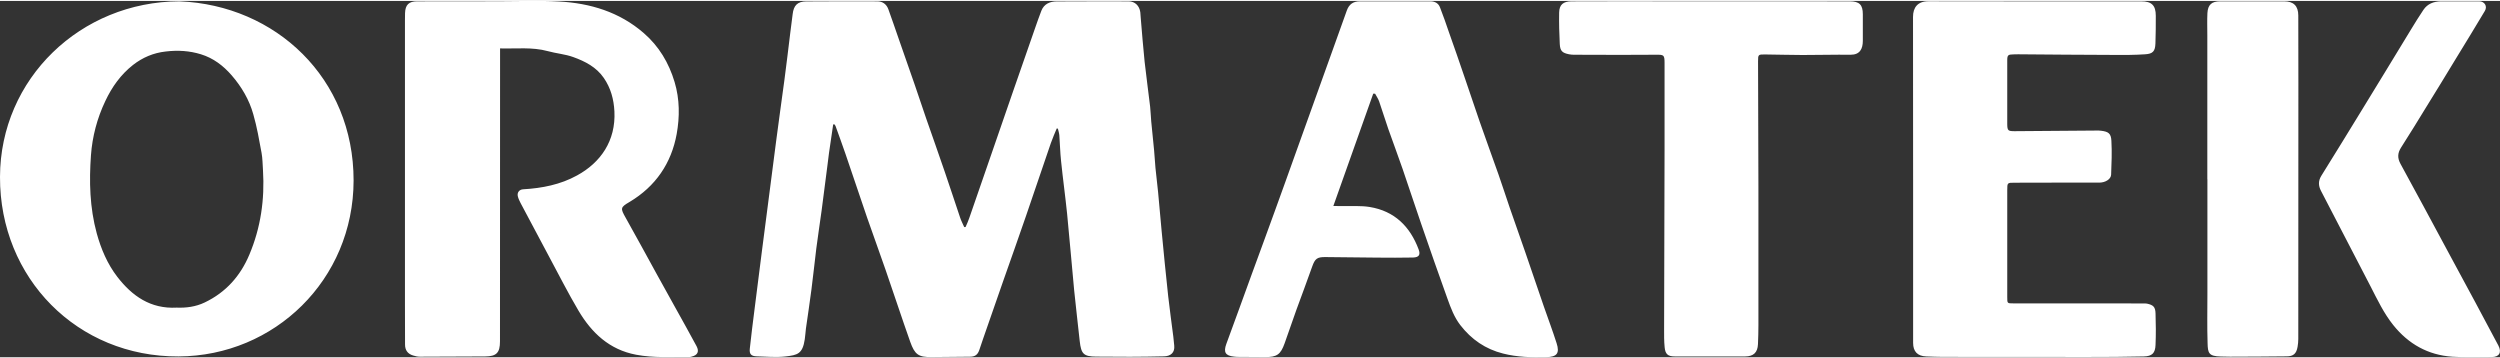 <?xml version="1.0" encoding="UTF-8"?>
<!DOCTYPE svg PUBLIC "-//W3C//DTD SVG 1.1//EN" "http://www.w3.org/Graphics/SVG/1.1/DTD/svg11.dtd">
<!-- Creator: CorelDRAW -->
<svg xmlns="http://www.w3.org/2000/svg" xml:space="preserve" width="677px" height="97px" version="1.1" style="shape-rendering:geometricPrecision; text-rendering:geometricPrecision; image-rendering:optimizeQuality; fill-rule:evenodd; clip-rule:evenodd"
viewBox="0 0 277.01 39.48"
 xmlns:xlink="http://www.w3.org/1999/xlink"
 xmlns:xodm="http://www.corel.com/coreldraw/odm/2003">
 <rect x="0" y="0" width="277.01" height="39.48" fill="#333333" stroke="none"/>
 <defs>
  <style type="text/css">
   <![CDATA[
    .fil0 {fill:white;fill-rule:nonzero}
   ]]>
  </style>
 </defs>
 <g id="Слой_x0020_1">
  <path class="fil0" d="M117.09 14.13c-0.22,0.54 -0.46,1.07 -0.65,1.62 -0.93,2.69 -1.83,5.4 -2.76,8.09 -0.82,2.39 -1.67,4.77 -2.51,7.16 -0.61,1.74 -1.22,3.48 -1.82,5.23 -0.29,0.81 -0.56,1.63 -0.84,2.45 -0.18,0.53 -0.48,0.74 -1.03,0.74 -1.42,0.01 -2.85,0.03 -4.27,0.04 -1.45,0.02 -1.85,-0.29 -2.35,-1.68 -0.94,-2.65 -1.81,-5.32 -2.73,-7.97 -0.67,-1.94 -1.38,-3.87 -2.05,-5.8 -0.81,-2.37 -1.6,-4.74 -2.41,-7.1 -0.35,-1.03 -0.73,-2.04 -1.09,-3.05 -0.03,-0.06 -0.07,-0.12 -0.11,-0.18 -0.05,0 -0.1,0 -0.15,0 -0.16,1.05 -0.31,2.09 -0.46,3.14 -0.07,0.48 -0.12,0.95 -0.18,1.43 -0.21,1.65 -0.42,3.3 -0.64,4.96 -0.19,1.41 -0.41,2.81 -0.59,4.22 -0.19,1.51 -0.34,3.04 -0.54,4.55 -0.18,1.44 -0.41,2.88 -0.61,4.32 -0.05,0.4 -0.07,0.8 -0.13,1.2 -0.24,1.62 -0.82,1.74 -2.12,1.89 -1.05,0.12 -2.14,0.02 -3.2,-0.01 -0.61,-0.02 -0.83,-0.24 -0.77,-0.84 0.15,-1.44 0.34,-2.89 0.52,-4.33 0.27,-2.13 0.54,-4.26 0.81,-6.39 0.22,-1.75 0.46,-3.5 0.68,-5.25 0.3,-2.35 0.6,-4.69 0.91,-7.04 0.29,-2.27 0.62,-4.53 0.92,-6.8 0.23,-1.72 0.43,-3.44 0.64,-5.15 0.09,-0.71 0.19,-1.41 0.27,-2.12 0.11,-0.96 0.53,-1.4 1.5,-1.41 2.63,-0.02 5.26,-0.02 7.9,-0.01 0.57,0.01 1,0.33 1.2,0.87 0.39,1.08 0.76,2.16 1.13,3.23 0.6,1.7 1.19,3.4 1.78,5.1 0.43,1.26 0.85,2.52 1.28,3.77 0.69,1.98 1.39,3.95 2.07,5.94 0.58,1.68 1.12,3.36 1.69,5.04 0.12,0.37 0.31,0.72 0.46,1.07 0.05,0 0.1,0 0.15,-0.01 0.14,-0.33 0.3,-0.66 0.41,-1 0.83,-2.38 1.64,-4.76 2.47,-7.14 0.78,-2.28 1.57,-4.55 2.36,-6.83 0.83,-2.39 1.66,-4.79 2.5,-7.18 0.21,-0.61 0.43,-1.22 0.66,-1.82 0.3,-0.76 0.95,-1.02 1.68,-1.03 2.66,-0.02 5.33,-0.01 7.99,-0.01 0.7,0.01 1.19,0.49 1.29,1.21 0.02,0.22 0.03,0.44 0.05,0.65 0.14,1.62 0.26,3.24 0.43,4.85 0.18,1.66 0.42,3.31 0.61,4.97 0.06,0.53 0.07,1.08 0.12,1.62 0.1,1.07 0.22,2.15 0.32,3.22 0.06,0.65 0.09,1.3 0.15,1.94 0.09,0.89 0.2,1.78 0.29,2.67 0.14,1.46 0.26,2.93 0.4,4.39 0.23,2.38 0.46,4.77 0.72,7.15 0.17,1.5 0.38,3 0.57,4.5 0.04,0.33 0.06,0.65 0.1,0.98 0.08,0.77 -0.39,1.18 -1.15,1.19 -2.5,0.06 -4.99,0.06 -7.48,0.03 -1.42,-0.01 -1.68,-0.3 -1.84,-1.7 -0.2,-1.89 -0.43,-3.78 -0.62,-5.67 -0.27,-2.82 -0.5,-5.64 -0.78,-8.46 -0.2,-1.95 -0.47,-3.9 -0.67,-5.85 -0.1,-0.94 -0.12,-1.88 -0.19,-2.83 -0.02,-0.25 -0.1,-0.5 -0.16,-0.75 -0.04,-0.01 -0.09,-0.02 -0.13,-0.02zm155.49 -14.09c0.71,0 1.43,0 2.14,0 0.59,0.01 0.92,0.56 0.61,1.07 -1.07,1.79 -2.16,3.58 -3.26,5.37 -1.07,1.77 -2.15,3.53 -3.24,5.29 -0.92,1.49 -1.83,3 -2.78,4.47 -0.39,0.61 -0.42,1.15 -0.07,1.8 1.72,3.14 3.41,6.29 5.1,9.43 1.07,1.98 2.14,3.96 3.2,5.93 0.86,1.59 1.7,3.18 2.55,4.78 0.4,0.76 0.1,1.28 -0.75,1.28 -1.46,0 -2.92,0.06 -4.37,-0.04 -2.68,-0.19 -4.85,-1.41 -6.53,-3.51 -1.04,-1.3 -1.75,-2.8 -2.5,-4.26 -1.84,-3.53 -3.66,-7.07 -5.5,-10.6 -0.31,-0.59 -0.31,-1.13 0.04,-1.69 1.51,-2.43 3.01,-4.86 4.5,-7.3 1.81,-2.94 3.6,-5.9 5.4,-8.85 0.46,-0.75 0.92,-1.51 1.41,-2.23 0.45,-0.67 1.14,-0.92 1.91,-0.94 0.71,-0.01 1.43,0 2.14,0zm-28 19.72c0,-5.33 0,-10.66 0,-15.99 0,-0.81 -0.03,-1.61 0.01,-2.42 0.05,-0.94 0.48,-1.31 1.43,-1.31 2.36,0 4.71,0 7.07,0 1.04,0 1.57,0.51 1.57,1.57 0.01,2.48 0.01,4.96 0.01,7.44 -0.01,9.47 -0.01,18.93 -0.01,28.4 0,0.29 -0.03,0.59 -0.08,0.88 -0.13,0.75 -0.46,1.05 -1.21,1.05 -2.09,0.03 -4.18,0.03 -6.27,0.04 -0.35,0 -0.69,-0.02 -1.03,-0.02 -1.35,-0.03 -1.43,-0.4 -1.46,-1.47 -0.06,-1.84 -0.02,-3.68 -0.02,-5.53 0,-4.21 0,-8.43 0,-12.64l-0.01 0zm-49.74 2.48c0,4.56 0.01,9.13 0,13.7 0,0.69 -0.02,1.39 -0.05,2.09 -0.04,0.92 -0.48,1.35 -1.41,1.36 -2.6,0.01 -5.2,0 -7.8,0 -0.77,0 -1.06,-0.25 -1.13,-1.02 -0.07,-0.68 -0.06,-1.36 -0.06,-2.04 0.02,-6.62 0.04,-13.23 0.05,-19.85 0.01,-3.21 0,-6.42 0,-9.62 0,-0.88 -0.08,-0.91 -0.96,-0.9 -2.13,0.02 -4.25,0.01 -6.37,0.01 -0.87,0 -1.74,0 -2.6,-0.01 -0.22,0 -0.44,0 -0.65,-0.05 -0.76,-0.15 -0.99,-0.37 -1.03,-1.14 -0.06,-1.16 -0.09,-2.32 -0.07,-3.48 0.02,-0.88 0.45,-1.24 1.37,-1.25 1.58,-0.01 3.16,-0.01 4.74,-0.01 8.69,0.01 17.39,0.01 26.08,0.01 1.08,0 1.46,0.38 1.46,1.44 0,0.97 0,1.95 0,2.93 0,0.89 -0.32,1.55 -1.34,1.55 -1.78,-0.02 -3.56,0.03 -5.34,0.03 -1.38,0 -2.76,-0.05 -4.14,-0.06 -0.77,-0.01 -0.79,0.01 -0.79,0.76 0.01,4.62 0.03,9.25 0.04,13.88 0,0.55 0,1.11 0,1.67 0,0 0,0 0,0zm-42.68 -11.97c-1.45,4.11 -2.91,8.22 -4.42,12.45 0.44,0 0.75,0 1.07,0.01 0.99,0.02 1.99,-0.06 2.96,0.1 2.75,0.45 4.47,2.16 5.42,4.7 0.22,0.59 0.05,0.88 -0.62,0.9 -1.32,0.03 -2.64,0.02 -3.95,0.01 -1.92,-0.02 -3.84,-0.04 -5.76,-0.06 -0.92,-0.01 -1.15,0.18 -1.46,1.04 -0.57,1.61 -1.17,3.21 -1.76,4.82 -0.44,1.23 -0.86,2.47 -1.3,3.7 -0.44,1.24 -0.86,1.53 -2.16,1.52 -1.04,-0.01 -2.07,-0.01 -3.11,-0.02 -0.11,0 -0.22,-0.01 -0.33,-0.03 -0.97,-0.1 -1.19,-0.49 -0.86,-1.4 0.96,-2.59 1.89,-5.19 2.84,-7.79 0.83,-2.28 1.68,-4.56 2.5,-6.84 0.8,-2.19 1.58,-4.39 2.37,-6.59 1.36,-3.78 2.71,-7.56 4.07,-11.34 0.53,-1.47 1.05,-2.94 1.58,-4.41 0.25,-0.68 0.71,-1 1.45,-1 2.61,0 5.21,0 7.81,0 0.5,0 0.89,0.22 1.06,0.68 0.36,0.91 0.68,1.85 1,2.78 0.59,1.66 1.17,3.33 1.74,5.01 0.56,1.61 1.09,3.24 1.65,4.85 0.68,1.96 1.4,3.91 2.09,5.87 0.43,1.22 0.82,2.45 1.24,3.67 0.58,1.66 1.16,3.32 1.74,4.98 0.69,1.99 1.36,3.99 2.05,5.99 0.47,1.36 0.98,2.7 1.41,4.06 0.36,1.12 0.03,1.51 -1.14,1.54 -1.61,0.04 -3.22,0 -4.79,-0.4 -1.95,-0.49 -3.51,-1.56 -4.74,-3.15 -0.68,-0.88 -1.06,-1.91 -1.43,-2.94 -0.99,-2.74 -1.95,-5.5 -2.9,-8.26 -0.7,-2.02 -1.36,-4.06 -2.06,-6.09 -0.51,-1.48 -1.07,-2.96 -1.59,-4.44 -0.35,-1.02 -0.67,-2.05 -1.02,-3.07 -0.11,-0.3 -0.29,-0.56 -0.44,-0.84 -0.07,0 -0.14,-0.01 -0.21,-0.01zm59.82 9.49c0,-6 0,-12 -0.01,-17.99 0,-1.05 0.52,-1.74 1.72,-1.74 7.86,0.02 15.72,0.01 23.57,0.01 1.15,0 1.61,0.45 1.61,1.6 0,1.02 0,2.05 -0.04,3.07 -0.03,0.86 -0.28,1.15 -1.14,1.2 -1.16,0.08 -2.32,0.08 -3.48,0.07 -3.53,-0.01 -7.07,-0.04 -10.6,-0.07 -0.17,0 -0.34,0 -0.51,0.01 -0.6,0.01 -0.69,0.08 -0.69,0.67 0,2.35 0,4.71 0,7.06 0.01,0.72 0.09,0.78 0.82,0.78 3.04,-0.03 6.07,-0.05 9.11,-0.07 0.16,0 0.31,0 0.46,0.02 0.82,0.1 1.11,0.3 1.15,1.12 0.07,1.24 0.02,2.5 -0.03,3.75 -0.02,0.5 -0.64,0.88 -1.31,0.88 -1.55,0.01 -3.1,0 -4.65,0 -1.58,0.01 -3.16,0.01 -4.74,0.01 -0.81,0 -0.81,0 -0.81,0.84 0,3.56 0,7.13 0,10.69 0,0.39 0,0.77 0,1.16 0,0.68 0,0.68 0.66,0.68 3.53,0 7.07,0 10.6,0 1.27,0 2.54,0 3.81,0.01 0.14,0 0.29,-0.01 0.42,0.02 0.69,0.15 0.92,0.36 0.94,1.08 0.04,1.16 0.05,2.33 0,3.49 -0.03,0.91 -0.38,1.26 -1.3,1.28 -2.07,0.05 -4.15,0.06 -6.22,0.06 -5.35,0 -10.69,0 -16.04,-0.01 -0.62,0 -1.24,-0.03 -1.86,-0.05 -0.95,-0.04 -1.44,-0.54 -1.44,-1.5 0,-6.04 0,-12.09 0,-18.13l0 0zm-192.4 14.22c1.04,0.04 2.1,-0.09 3.1,-0.57 2.35,-1.12 3.96,-2.94 4.95,-5.3 1.26,-2.98 1.71,-6.12 1.51,-9.35 -0.05,-0.65 -0.04,-1.31 -0.16,-1.94 -0.26,-1.42 -0.51,-2.86 -0.91,-4.25 -0.45,-1.62 -1.3,-3.06 -2.41,-4.34 -0.93,-1.07 -2.03,-1.9 -3.39,-2.32 -1.27,-0.39 -2.56,-0.47 -3.9,-0.31 -1.37,0.15 -2.56,0.66 -3.63,1.49 -1.36,1.07 -2.33,2.43 -3.07,4 -0.91,1.91 -1.44,3.94 -1.59,6 -0.21,2.9 -0.14,5.81 0.64,8.66 0.48,1.74 1.18,3.39 2.28,4.82 1.64,2.12 3.68,3.57 6.58,3.41zm0.31 -33.94c10.66,0.43 19.3,8.52 19.29,19.86 -0.02,11.01 -8.77,19.43 -19.38,19.49 -11.22,0.06 -19.83,-8.66 -19.8,-19.89 0.03,-10.89 8.93,-19.42 19.89,-19.46zm35.52 5.22c0,0.37 0,0.66 0,0.96 0,10.5 0,21.01 -0.01,31.51 0,1.25 -0.39,1.65 -1.63,1.66 -2.41,0.02 -4.83,0.03 -7.24,0.03 -0.26,0 -0.53,-0.06 -0.77,-0.14 -0.59,-0.18 -0.88,-0.59 -0.88,-1.21 0,-1.53 -0.01,-3.07 -0.01,-4.6 0,-10.43 0,-20.85 0,-31.28 0,-0.28 0,-0.56 0.01,-0.84 0.03,-0.92 0.42,-1.31 1.35,-1.31 3.01,0 6.02,-0.01 9.02,-0.01 2.23,0 4.47,-0.09 6.69,0.03 3.47,0.19 6.69,1.16 9.38,3.49 1.69,1.46 2.79,3.3 3.43,5.44 0.57,1.91 0.57,3.86 0.23,5.75 -0.59,3.25 -2.34,5.81 -5.22,7.53 -1.03,0.6 -1.03,0.7 -0.43,1.76 1.17,2.07 2.29,4.16 3.44,6.24 0.67,1.23 1.36,2.45 2.04,3.68 0.79,1.43 1.6,2.86 2.37,4.3 0.32,0.6 0.12,1 -0.54,1.16 -0.06,0.02 -0.13,0.04 -0.19,0.04 -1.99,-0.02 -3.98,0.13 -5.97,-0.25 -2.96,-0.56 -4.92,-2.42 -6.38,-4.88 -1.16,-1.96 -2.19,-4 -3.27,-6.01 -1.06,-1.97 -2.11,-3.95 -3.15,-5.92 -0.12,-0.24 -0.24,-0.48 -0.3,-0.73 -0.11,-0.43 0.16,-0.77 0.59,-0.79 2.09,-0.12 4.13,-0.52 5.96,-1.53 2.63,-1.43 4.31,-3.85 4.15,-7.1 -0.07,-1.36 -0.41,-2.59 -1.17,-3.7 -0.83,-1.21 -2.08,-1.85 -3.39,-2.32 -0.9,-0.33 -1.9,-0.4 -2.83,-0.66 -1.72,-0.47 -3.47,-0.25 -5.28,-0.3z"/>
 </g>
</svg>
